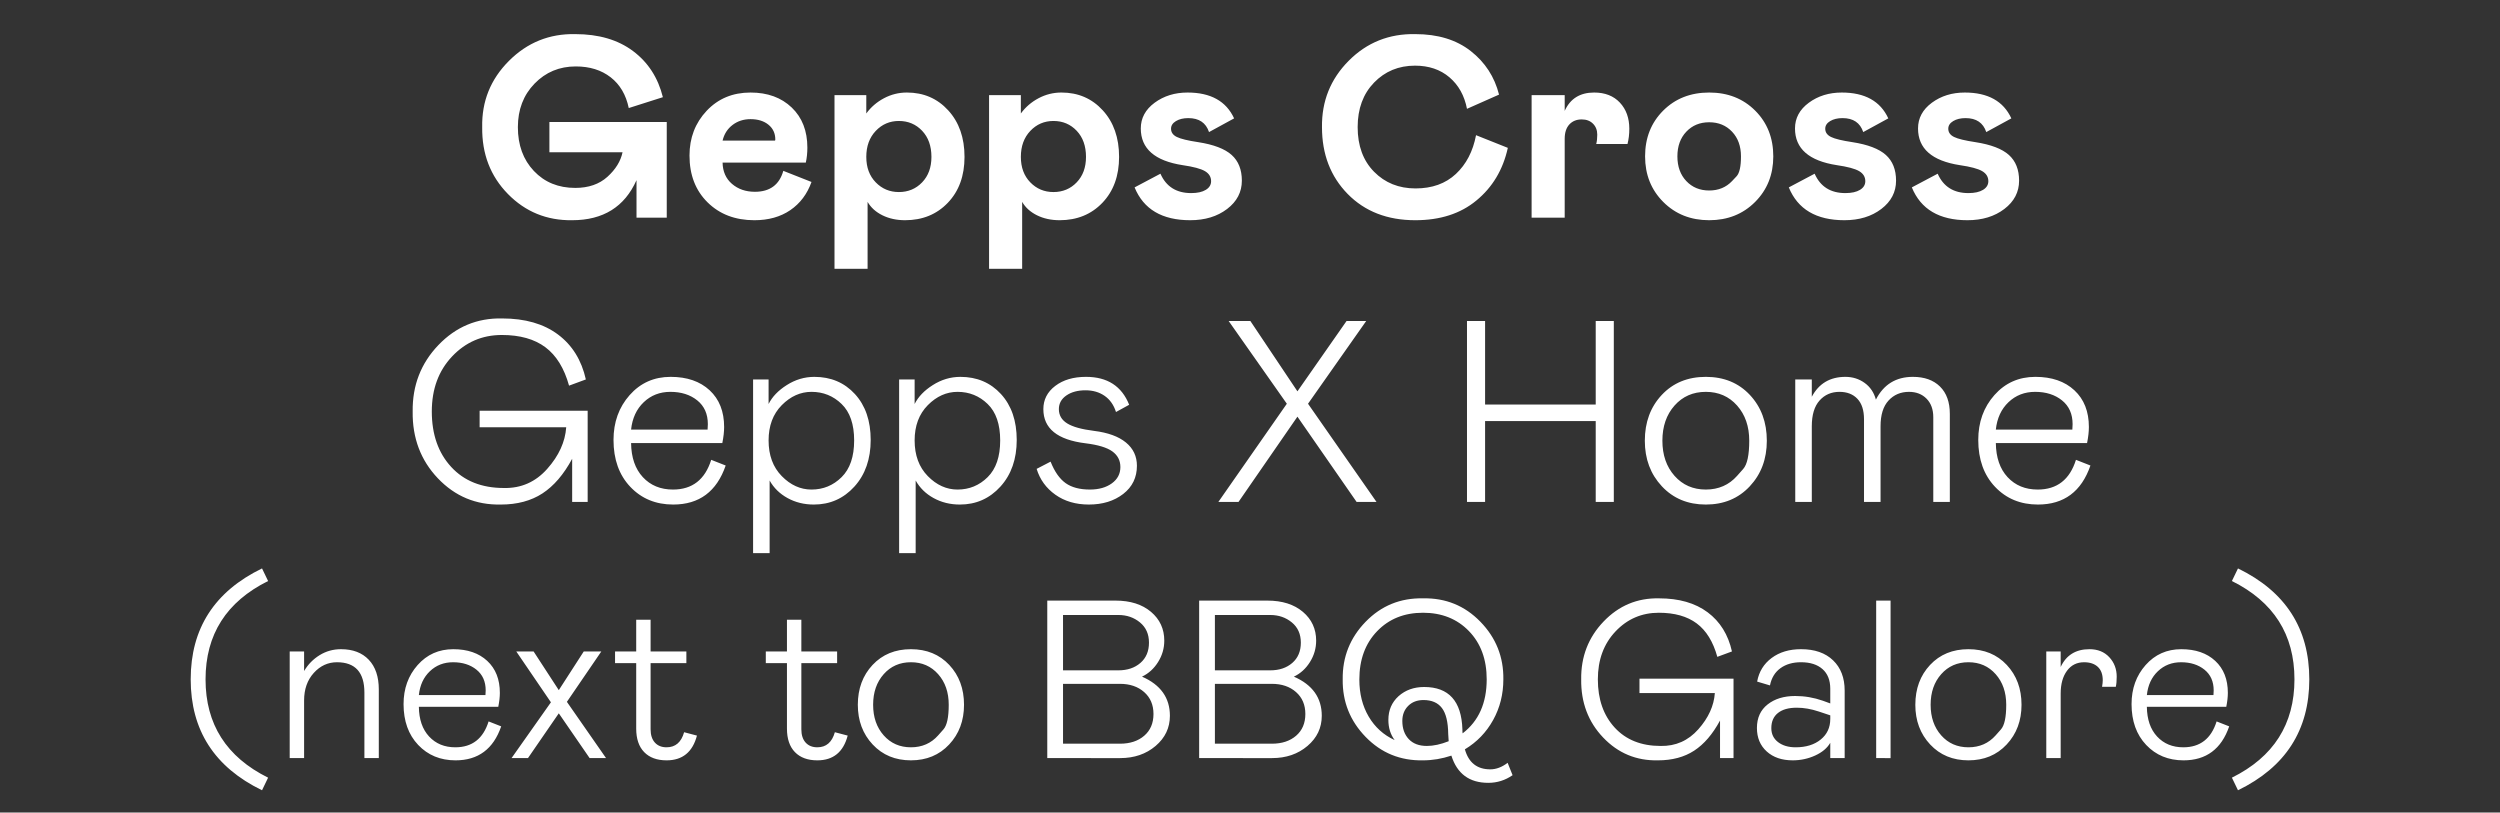 <svg width="323.612" height="105.174" viewBox="0 0 323.612 105.174" xmlns="http://www.w3.org/2000/svg"><rect x="0" y="0" width="323.612" height="105.174" fill="#333333" stroke="none"/><g fill="#fff"><path d="M74.062 28.506q-4.919.067-8.315-3.396-3.396-3.462-3.329-8.649-.1-5.018 3.463-8.582 3.564-3.563 8.582-3.463 4.55 0 7.478 2.192t3.865 5.972l-4.417 1.406q-.535-2.577-2.342-3.982-1.807-1.405-4.517-1.405-3.178 0-5.336 2.225-2.158 2.225-2.158 5.637 0 3.48 2.074 5.672 2.074 2.191 5.353 2.191 2.577 0 4.166-1.439 1.59-1.438 1.957-3.178h-9.469v-3.915h15.19v12.38h-3.914V23.32q-2.309 5.186-8.331 5.186zM101.397 22.116l3.647 1.439q-.836 2.342-2.743 3.647-1.908 1.304-4.651 1.304-3.714 0-6.056-2.308-2.342-2.309-2.342-6.056 0-3.446 2.225-5.805 2.225-2.359 5.671-2.359 3.312 0 5.337 1.94 2.024 1.941 2.024 5.187 0 1.037-.2 1.94H93.534q.033 1.74 1.22 2.76 1.189 1.021 2.962 1.021 2.91 0 3.68-2.71zM93.535 18.2h6.792l.033-.134q0-1.204-.887-1.923-.886-.72-2.325-.72-1.338 0-2.325.753-.987.753-1.288 2.024zM108.022 12.313h4.115v2.375q.904-1.238 2.292-1.974 1.389-.736 2.961-.736 3.246 0 5.354 2.309 2.108 2.308 2.108 6.022 0 3.68-2.159 5.939-2.158 2.258-5.537 2.258-1.64 0-2.927-.635-1.289-.636-1.924-1.74v8.666h-4.283zm8.331 12.547q1.807 0 3.011-1.255 1.205-1.255 1.205-3.296 0-2.108-1.205-3.38-1.204-1.27-3.01-1.27-1.774 0-2.995 1.288-1.222 1.288-1.222 3.362 0 2.041 1.222 3.296 1.22 1.255 2.994 1.255zM128.03 12.313h4.115v2.375q.904-1.238 2.292-1.974 1.389-.736 2.961-.736 3.246 0 5.354 2.309 2.108 2.308 2.108 6.022 0 3.68-2.158 5.939-2.159 2.258-5.538 2.258-1.64 0-2.927-.635-1.289-.636-1.924-1.74v8.666h-4.283zm8.331 12.547q1.807 0 3.011-1.255 1.205-1.255 1.205-3.296 0-2.108-1.205-3.38-1.204-1.27-3.01-1.27-1.774 0-2.995 1.288-1.222 1.288-1.222 3.362 0 2.041 1.222 3.296 1.22 1.255 2.994 1.255zM146.867 24.257l3.346-1.773q1.104 2.51 3.981 2.51 1.205 0 1.89-.419.687-.418.687-1.12 0-.837-.803-1.306-.803-.468-2.878-.77-5.42-.836-5.42-4.75 0-2.008 1.79-3.33 1.79-1.32 4.266-1.32 4.483 0 6.023 3.345l-3.246 1.773q-.602-1.807-2.677-1.807-.97 0-1.606.385-.635.385-.635.987 0 .703.753 1.07.752.369 2.76.67 3.011.468 4.333 1.656 1.321 1.188 1.321 3.33 0 2.208-1.907 3.663-1.907 1.455-4.784 1.455-5.454 0-7.194-4.249zM175.742 16.461q0 3.614 2.124 5.772 2.125 2.158 5.37 2.158 3.212 0 5.22-1.874 2.007-1.873 2.61-5.018l4.115 1.64q-.937 4.248-4.082 6.825-3.078 2.542-7.896 2.542-5.42 0-8.75-3.396-3.329-3.396-3.329-8.649-.067-5.052 3.463-8.598 3.53-3.547 8.616-3.447 4.383 0 7.177 2.192 2.793 2.192 3.663 5.638l-4.149 1.84q-.501-2.576-2.275-4.082-1.773-1.506-4.45-1.506-3.178 0-5.303 2.192-2.124 2.191-2.124 5.771zM198.259 12.313h4.283v2.04q1.07-2.375 3.814-2.375 2.108 0 3.329 1.305t1.221 3.38q0 1.07-.234 1.973h-4.048q.133-.502.133-1.204 0-.87-.552-1.422-.552-.552-1.455-.552-1.004 0-1.606.652-.602.653-.602 1.857v10.205h-4.283zM212.947 20.242q0-3.58 2.342-5.922 2.342-2.342 5.956-2.342 3.613 0 5.955 2.342 2.343 2.342 2.343 5.922 0 3.547-2.36 5.906-2.358 2.358-5.938 2.358-3.58 0-5.939-2.358-2.359-2.36-2.359-5.906zm11.259 3.196l.577-.611q.577-.61.577-2.585 0-1.974-1.154-3.195-1.154-1.221-2.961-1.221t-2.961 1.221q-1.154 1.221-1.154 3.195 0 1.974 1.154 3.196 1.154 1.22 2.96 1.22 1.808 0 2.962-1.22zM231.55 24.257l3.346-1.773q1.104 2.51 3.981 2.51 1.205 0 1.89-.419.687-.418.687-1.12 0-.837-.803-1.306-.803-.468-2.878-.77-5.42-.836-5.42-4.75 0-2.008 1.79-3.33 1.79-1.32 4.266-1.32 4.483 0 6.022 3.345l-3.245 1.773q-.602-1.807-2.677-1.807-.97 0-1.606.385-.635.385-.635.987 0 .703.752 1.07.753.369 2.76.67 3.012.468 4.334 1.656 1.321 1.188 1.321 3.33 0 2.208-1.907 3.663-1.907 1.455-4.784 1.455-5.454 0-7.194-4.249zM247.476 24.257l3.346-1.773q1.104 2.51 3.982 2.51 1.204 0 1.89-.419.686-.418.686-1.12 0-.837-.803-1.306-.803-.468-2.878-.77-5.42-.836-5.42-4.75 0-2.008 1.79-3.33 1.79-1.32 4.266-1.32 4.484 0 6.023 3.345l-3.246 1.773q-.602-1.807-2.676-1.807-.97 0-1.606.385-.636.385-.636.987 0 .703.753 1.07.752.369 2.76.67 3.011.468 4.333 1.656 1.321 1.188 1.321 3.33 0 2.208-1.907 3.663-1.907 1.455-4.784 1.455-5.454 0-7.194-4.249z"/></g><g fill="#fff"><path d="M64.827 65.31q-4.818.101-8.147-3.395-3.329-3.497-3.262-8.65-.067-5.052 3.33-8.598 3.395-3.547 8.247-3.446 4.45 0 7.227 2.074t3.613 5.822l-2.175.803q-.937-3.38-3.061-4.969-2.125-1.589-5.638-1.589-3.814 0-6.44 2.777-2.627 2.777-2.627 7.127 0 4.45 2.51 7.176 2.509 2.727 6.825 2.727 3.346.067 5.604-2.476 2.259-2.542 2.46-5.386h-11.21v-2.142H76.07v11.811h-2.007v-5.588q-1.64 3.045-3.848 4.484t-5.387 1.439zM92.062 59.522l1.874.736q-1.74 5.053-6.792 5.053-3.38 0-5.554-2.292-2.175-2.292-2.175-6.073 0-3.446 2.091-5.805 2.091-2.359 5.303-2.359 3.179 0 5.053 1.74 1.873 1.74 1.873 4.751 0 .903-.234 2.075h-11.81q.033 2.81 1.522 4.416 1.489 1.606 3.898 1.606 3.747 0 4.951-3.848zM81.69 55.608h9.904l.033-.703q0-1.974-1.371-3.078-1.372-1.104-3.48-1.104-2.041 0-3.446 1.338-1.405 1.338-1.64 3.547zM97.483 49.117h2.007v3.178q.703-1.405 2.342-2.442 1.673-1.07 3.58-1.07 3.212 0 5.253 2.224 2.041 2.225 2.041 5.939t-2.108 6.04q-2.108 2.325-5.253 2.325-1.873 0-3.396-.837-1.522-.836-2.325-2.275v9.402h-2.141zm7.561 14.253q2.275 0 3.898-1.606 1.623-1.606 1.623-4.751 0-3.145-1.623-4.718-1.623-1.572-3.898-1.572-2.141 0-3.848 1.723-1.706 1.723-1.706 4.567 0 2.877 1.706 4.617 1.707 1.74 3.848 1.74zM116.387 49.117h2.007v3.178q.703-1.405 2.342-2.442 1.673-1.07 3.58-1.07 3.212 0 5.253 2.224 2.041 2.225 2.041 5.939t-2.108 6.04q-2.108 2.325-5.253 2.325-1.873 0-3.396-.837-1.522-.836-2.325-2.275v9.402h-2.141zm7.561 14.253q2.275 0 3.898-1.606 1.623-1.606 1.623-4.751 0-3.145-1.623-4.718-1.623-1.572-3.898-1.572-2.141 0-3.848 1.723-1.706 1.723-1.706 4.567 0 2.877 1.706 4.617 1.707 1.74 3.848 1.74zM134.186 60.693l1.807-.936q.77 1.94 1.94 2.777 1.172.836 3.146.836 1.74 0 2.844-.803 1.104-.803 1.104-2.108 0-1.271-1.037-2.024-1.038-.753-3.48-1.054-5.454-.67-5.454-4.417 0-1.84 1.54-3.01 1.538-1.172 3.98-1.172 4.15 0 5.588 3.614l-1.706.937q-.435-1.372-1.472-2.092-1.037-.719-2.476-.719-1.506 0-2.476.67-.97.668-.97 1.772 0 1.172 1.07 1.84 1.071.67 3.48.971 2.71.335 4.132 1.506 1.422 1.17 1.422 3.01 0 2.276-1.773 3.648-1.773 1.372-4.45 1.372-2.543 0-4.333-1.272-1.79-1.271-2.426-3.346zM157.708 64.976l8.866-12.714-7.528-10.707h2.81l6.09 9.1 6.357-9.1h2.543l-7.528 10.707 8.866 12.714h-2.576l-7.662-11.041-7.629 11.041zM206.557 54.504h-14.32v10.472h-2.343v-23.42h2.343v10.806h14.32V41.555h2.342v23.421h-2.342zM212.914 57.046q0-3.58 2.191-5.922 2.192-2.342 5.705-2.342t5.705 2.342q2.191 2.342 2.191 5.922 0 3.547-2.208 5.906-2.208 2.359-5.688 2.359-3.48 0-5.688-2.36-2.208-2.358-2.208-5.905zm11.944 4.55l.787-.886q.786-.887.786-3.664t-1.573-4.55q-1.572-1.773-4.048-1.773t-4.049 1.773q-1.572 1.773-1.572 4.55t1.572 4.55q1.573 1.774 4.049 1.774 2.476 0 4.048-1.773zM232.386 49.117h2.142v2.241q1.372-2.576 4.35-2.576 1.405 0 2.492.786 1.087.787 1.455 2.159 1.506-2.945 4.785-2.945 2.242 0 3.513 1.255 1.272 1.255 1.272 3.53v11.409h-2.142V54.002q0-1.506-.87-2.393-.87-.886-2.275-.886-1.606 0-2.643 1.12-1.037 1.121-1.037 3.33v9.803h-2.142V54.269q0-1.74-.853-2.643-.853-.903-2.325-.903-1.573 0-2.576 1.12-1.004 1.121-1.004 3.33v9.803h-2.142zM268.722 59.522l1.874.736q-1.74 5.053-6.792 5.053-3.38 0-5.554-2.292-2.175-2.292-2.175-6.073 0-3.446 2.091-5.805 2.091-2.359 5.303-2.359 3.179 0 5.052 1.74 1.874 1.74 1.874 4.751 0 .903-.234 2.075h-11.81q.033 2.81 1.521 4.416 1.49 1.606 3.898 1.606 3.748 0 4.952-3.848zm-10.372-3.914h9.904l.033-.703q0-1.974-1.372-3.078-1.371-1.104-3.48-1.104-2.04 0-3.445 1.338-1.406 1.338-1.64 3.547z"/></g><g fill="#fff"><path d="M33.918 102.296q-9.233-4.485-9.233-14.358 0-9.874 9.233-14.359l.786 1.631q-8.097 4.02-8.097 12.728t8.097 12.727l-.786 1.631zM39.364 98.132H37.5V84.326h1.864v2.534q.758-1.281 2.01-2.053 1.252-.772 2.767-.772 2.3 0 3.597 1.369 1.296 1.369 1.296 3.844v8.884H47.17v-8.476q0-3.932-3.553-3.932-1.748 0-3 1.384-1.253 1.383-1.253 3.568zM63.247 93.384l1.63.641q-1.514 4.398-5.912 4.398-2.941 0-4.834-1.995-1.893-1.995-1.893-5.286 0-3 1.82-5.054 1.82-2.053 4.616-2.053 2.767 0 4.398 1.515 1.631 1.514 1.631 4.135 0 .787-.204 1.806H54.22q.028 2.447 1.324 3.845 1.296 1.398 3.393 1.398 3.262 0 4.31-3.35zm-9.029-3.407h8.621l.03-.612q0-1.718-1.195-2.68-1.194-.96-3.029-.96-1.777 0-3 1.164-1.223 1.165-1.427 3.088zM77.839 84.326l-4.457 6.524 5.068 7.282h-2.126l-3.99-5.796-3.99 5.796h-2.126l5.097-7.223-4.486-6.583h2.243l3.262 5.01 3.233-5.01zM82.353 94.316v-8.475h-2.738v-1.515h2.738V80.22h1.864v4.106h4.63v1.515h-4.63v8.563q0 1.106.553 1.718.554.612 1.515.612 1.718 0 2.272-1.952l1.66.437q-.845 3.204-3.932 3.204-1.864 0-2.898-1.063t-1.034-3.044zM101.867 94.316v-8.475h-2.738v-1.515h2.738V80.22h1.864v4.106h4.63v1.515h-4.63v8.563q0 1.106.553 1.718.554.612 1.515.612 1.718 0 2.271-1.952l1.66.437q-.844 3.204-3.931 3.204-1.864 0-2.898-1.063t-1.034-3.044zM111.041 91.229q0-3.116 1.908-5.155t4.966-2.039q3.058 0 4.966 2.039 1.907 2.039 1.907 5.155 0 3.087-1.922 5.14-1.922 2.054-4.951 2.054-3.03 0-4.952-2.053-1.922-2.054-1.922-5.141zm10.398 3.961l.684-.772q.685-.772.685-3.19 0-2.416-1.37-3.96-1.368-1.544-3.523-1.544-2.156 0-3.524 1.544-1.37 1.544-1.37 3.96 0 2.418 1.37 3.962 1.368 1.544 3.524 1.544 2.155 0 3.524-1.544zM135.564 98.132V77.744h8.825q2.884 0 4.602 1.456 1.719 1.457 1.719 3.728 0 1.486-.801 2.767-.801 1.282-2.083 1.893 3.612 1.573 3.612 5.068 0 2.33-1.85 3.903t-4.587 1.573zm2.04-11.36h7.164q1.748 0 2.854-.96 1.107-.961 1.107-2.622 0-1.66-1.165-2.62-1.165-.962-2.796-.962h-7.165zm0 9.496h7.368q1.951 0 3.145-1.034 1.195-1.034 1.195-2.81 0-1.778-1.21-2.84-1.208-1.064-3.13-1.064h-7.369zM155.224 98.132V77.744h8.825q2.883 0 4.602 1.456 1.718 1.457 1.718 3.728 0 1.486-.801 2.767-.8 1.282-2.082 1.893 3.611 1.573 3.611 5.068 0 2.33-1.85 3.903-1.849 1.573-4.587 1.573zm2.039-11.36h7.164q1.748 0 2.855-.96 1.106-.961 1.106-2.622 0-1.66-1.165-2.62-1.165-.962-2.796-.962h-7.164zm0 9.496h7.368q1.952 0 3.146-1.034t1.194-2.81q0-1.778-1.209-2.84-1.208-1.064-3.13-1.064h-7.37zM187.873 97.811q-1.835.612-3.67.612-4.397.087-7.426-3.03-3.03-3.116-2.971-7.455-.059-4.34 2.97-7.456 3.03-3.117 7.427-3.03 4.398-.087 7.427 3.03 3.03 3.116 2.971 7.456 0 2.883-1.325 5.271-1.325 2.389-3.655 3.787.728 2.592 3.29 2.592 1.137 0 2.243-.845l.641 1.602q-1.427.99-3.145.99-3.67 0-4.777-3.524zm-8.155-4.63q0-1.865 1.31-3.059 1.34-1.194 3.321-1.194 4.777 0 4.951 5.476 0 .407.03.524 3.116-2.388 3.116-6.99 0-3.874-2.301-6.248-2.301-2.373-5.942-2.373-3.64 0-5.941 2.388-2.301 2.388-2.301 6.262 0 2.738 1.209 4.791 1.208 2.053 3.364 3.044-.816-1.078-.816-2.622zm7.806 2.766q-.059-.757-.059-.932-.029-2.33-.815-3.364-.786-1.034-2.388-1.034-1.224 0-1.98.758-.758.757-.758 1.951 0 1.456.83 2.345.83.888 2.345.888 1.281 0 2.825-.612zM214.61 98.423q-4.194.087-7.092-2.956-2.898-3.044-2.84-7.53-.058-4.397 2.898-7.484 2.957-3.088 7.18-3 3.873 0 6.29 1.806 2.418 1.805 3.146 5.067l-1.893.7q-.815-2.942-2.665-4.326-1.85-1.383-4.907-1.383-3.32 0-5.607 2.417-2.286 2.418-2.286 6.204 0 3.873 2.184 6.247 2.184 2.374 5.942 2.374 2.912.058 4.878-2.155 1.966-2.214 2.14-4.69h-9.756V87.85h12.174v10.282h-1.747v-4.864q-1.428 2.65-3.35 3.902-1.922 1.253-4.689 1.253zM227.425 94.229q0-1.952 1.384-3.044 1.383-1.092 3.567-1.092 1.835 0 3.583.612l.96.35V89.16q0-1.66-1.004-2.548-1.005-.889-2.781-.889-1.602 0-2.665.772t-1.355 2.228l-1.66-.495q.35-1.922 1.879-3.058t3.8-1.136q2.651 0 4.15 1.442 1.5 1.441 1.5 3.917v8.738h-1.863v-1.98q-.583 1.018-1.952 1.645-1.368.626-2.912.626-2.097 0-3.364-1.15-1.267-1.151-1.267-3.044zm9.495-1.165v-.466l-1.486-.495q-1.485-.495-2.854-.495-1.573 0-2.432.684t-.859 1.966q0 1.136.874 1.806.874.67 2.272.67 2.01 0 3.247-1.005 1.238-1.005 1.238-2.665zM242.861 98.132V77.744h1.864v20.388zM247.93 91.229q0-3.116 1.907-5.155 1.908-2.039 4.966-2.039 3.058 0 4.965 2.039 1.908 2.039 1.908 5.155 0 3.087-1.922 5.14-1.922 2.054-4.951 2.054-3.03 0-4.952-2.053-1.922-2.054-1.922-5.141zm10.397 3.961l.684-.772q.685-.772.685-3.19 0-2.416-1.37-3.96-1.368-1.544-3.523-1.544-2.156 0-3.524 1.544-1.37 1.544-1.37 3.96 0 2.418 1.37 3.962 1.368 1.544 3.524 1.544 2.155 0 3.524-1.544zM264.88 84.326h1.864v2.01q1.078-2.301 3.728-2.301 1.602 0 2.563 1.034.961 1.034.961 2.52 0 .815-.116 1.31h-1.777q.087-.524.087-.845 0-1.136-.64-1.733-.641-.597-1.777-.597-1.398 0-2.214 1.107-.815 1.107-.815 2.942v8.359h-1.864zM286.928 93.384l1.63.641q-1.514 4.398-5.912 4.398-2.941 0-4.835-1.995-1.893-1.995-1.893-5.286 0-3 1.82-5.054 1.821-2.053 4.617-2.053 2.767 0 4.398 1.515 1.63 1.514 1.63 4.135 0 .787-.203 1.806h-10.281q.029 2.447 1.325 3.845 1.296 1.398 3.393 1.398 3.262 0 4.31-3.35zm-9.03-3.407h8.622l.029-.612q0-1.718-1.194-2.68-1.194-.96-3.03-.96-1.776 0-2.999 1.164-1.223 1.165-1.427 3.088zM288.908 100.665q8.097-4.019 8.097-12.727 0-8.709-8.097-12.728l.787-1.63q9.232 4.484 9.232 14.358 0 9.873-9.232 14.358l-.787-1.63z"/></g></svg>